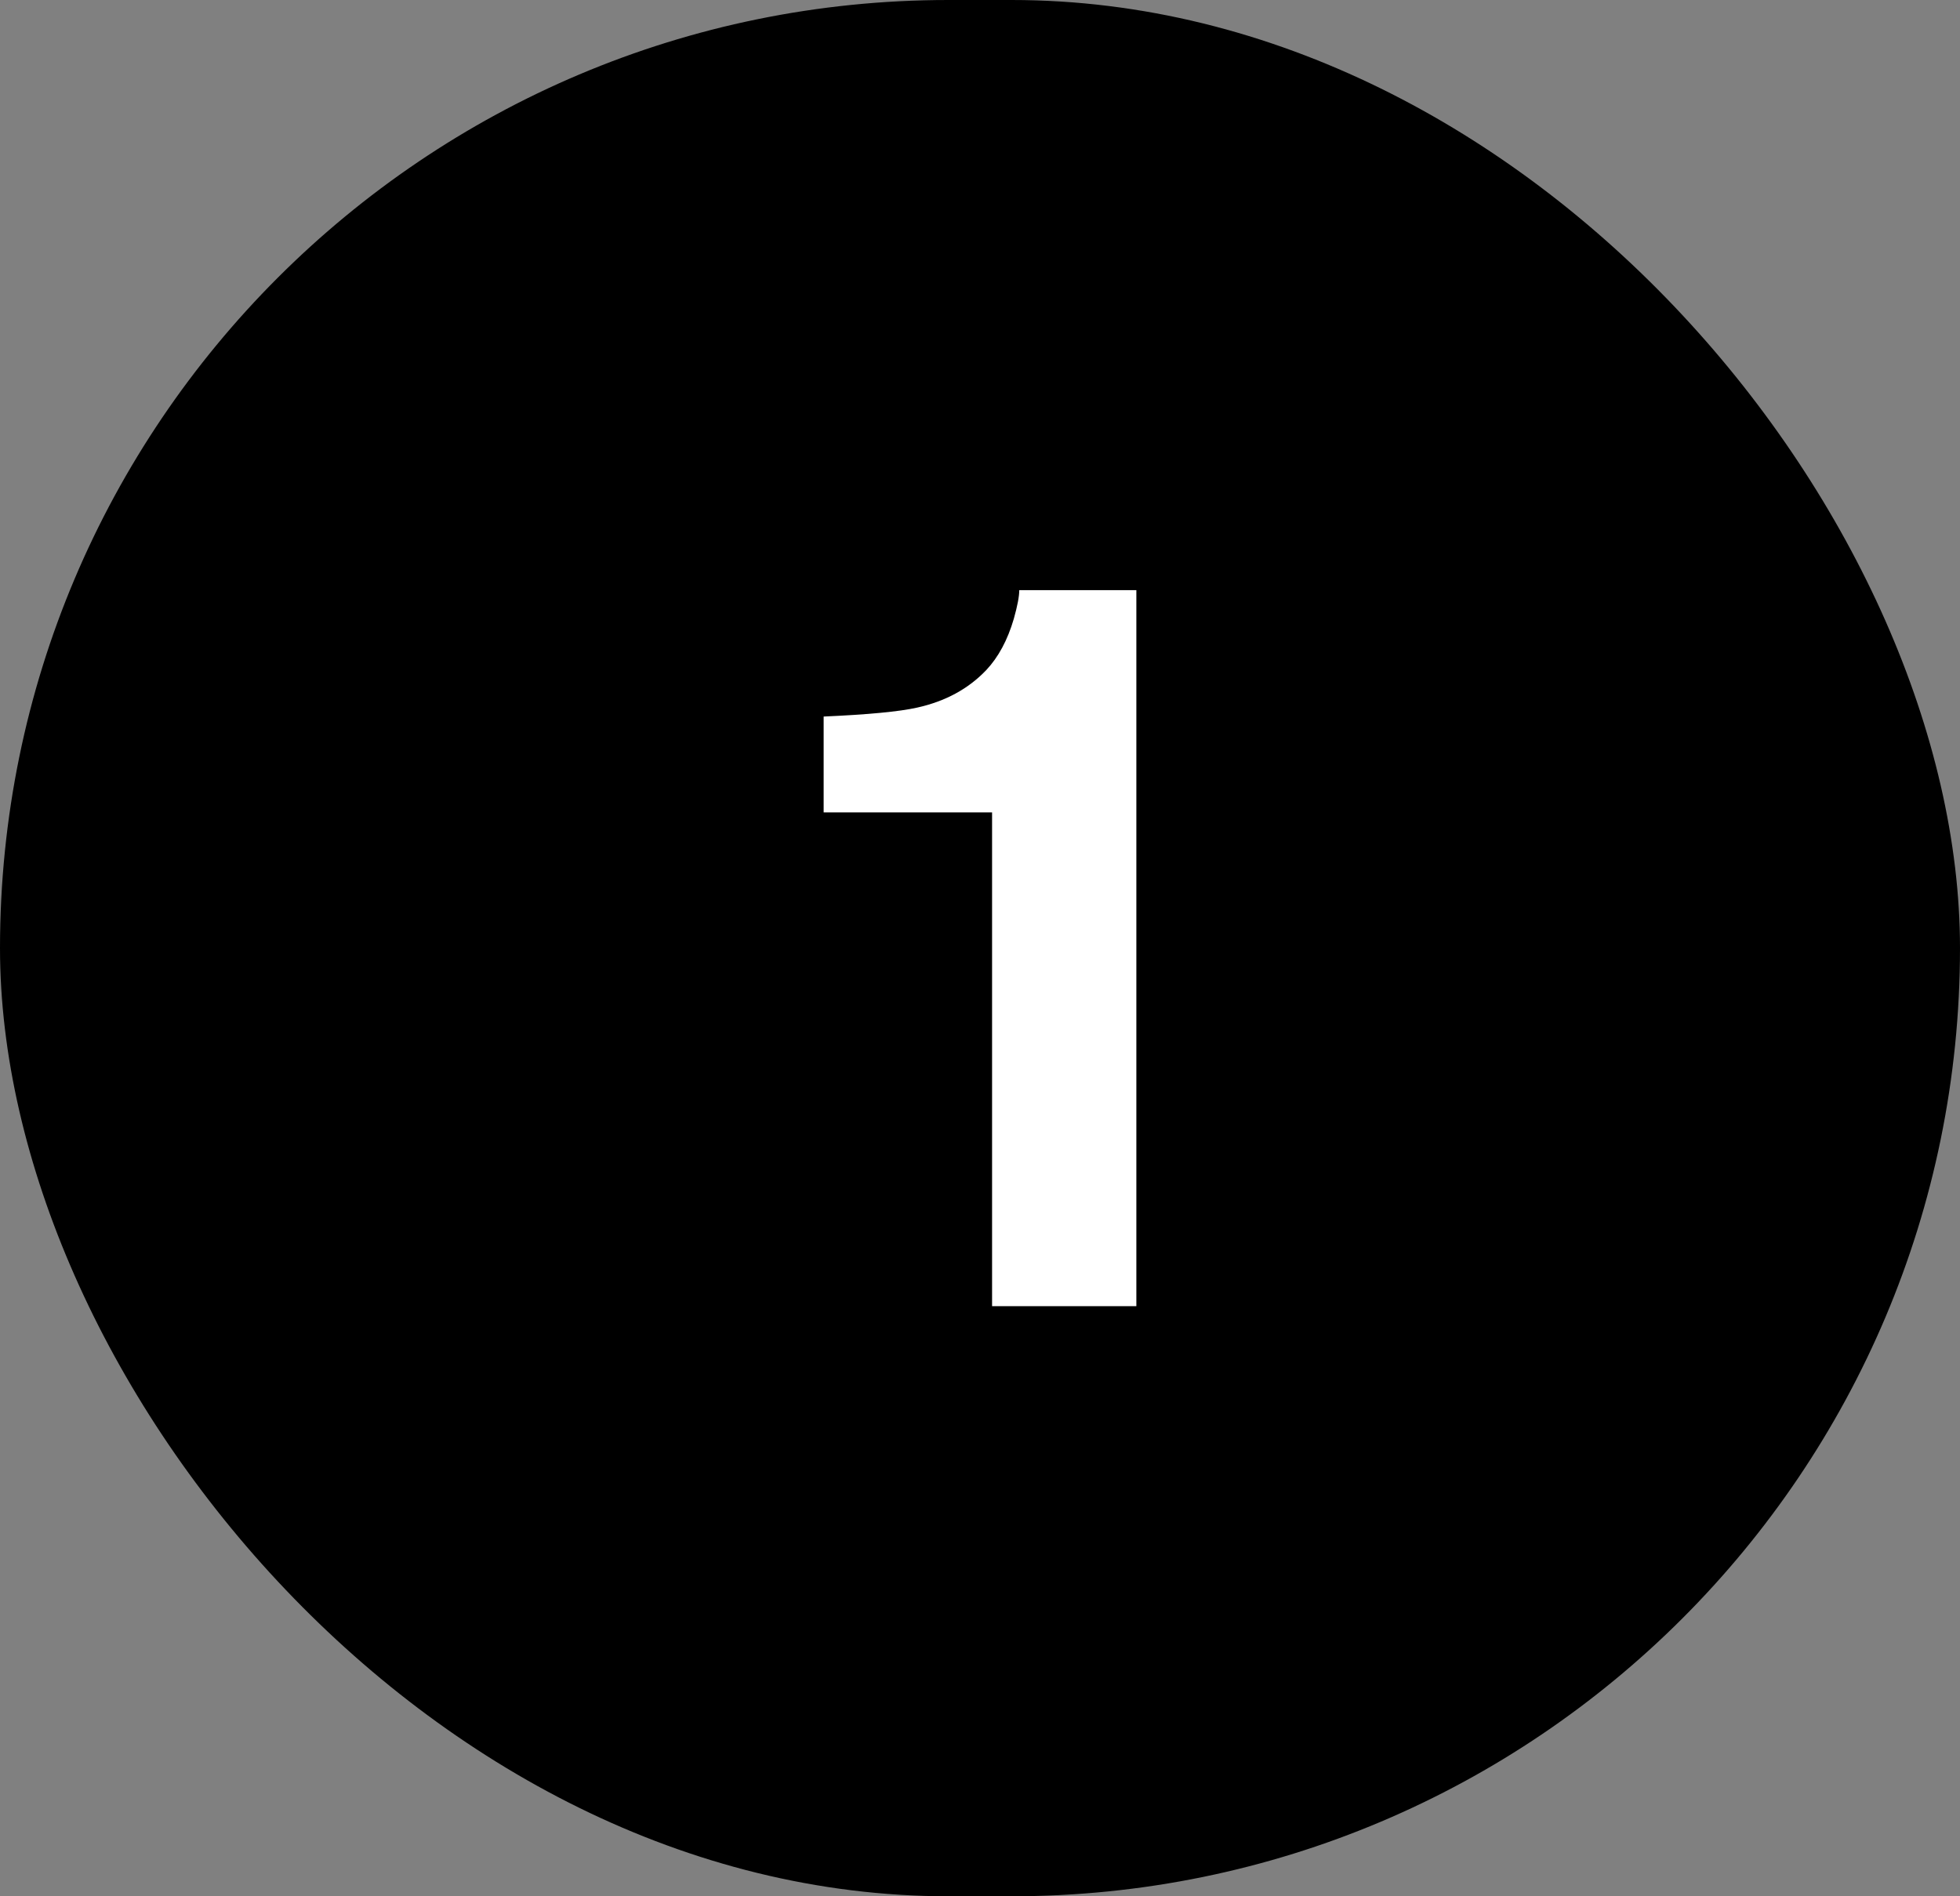 <svg width="31" height="30" viewBox="0 0 31 30" fill="none" xmlns="http://www.w3.org/2000/svg">
<rect x="0" y="0" width="31" height="30" fill="#808080" stroke="none"/>
<rect width="31" height="30" rx="15" fill="black"/>
<path d="M17.973 20.664H15.691V12.852H13.027V11.336C13.73 11.305 14.223 11.258 14.504 11.195C14.952 11.096 15.316 10.898 15.598 10.602C15.79 10.398 15.936 10.128 16.035 9.789C16.092 9.586 16.121 9.435 16.121 9.336H17.973V20.664Z" fill="white"/>
</svg>
